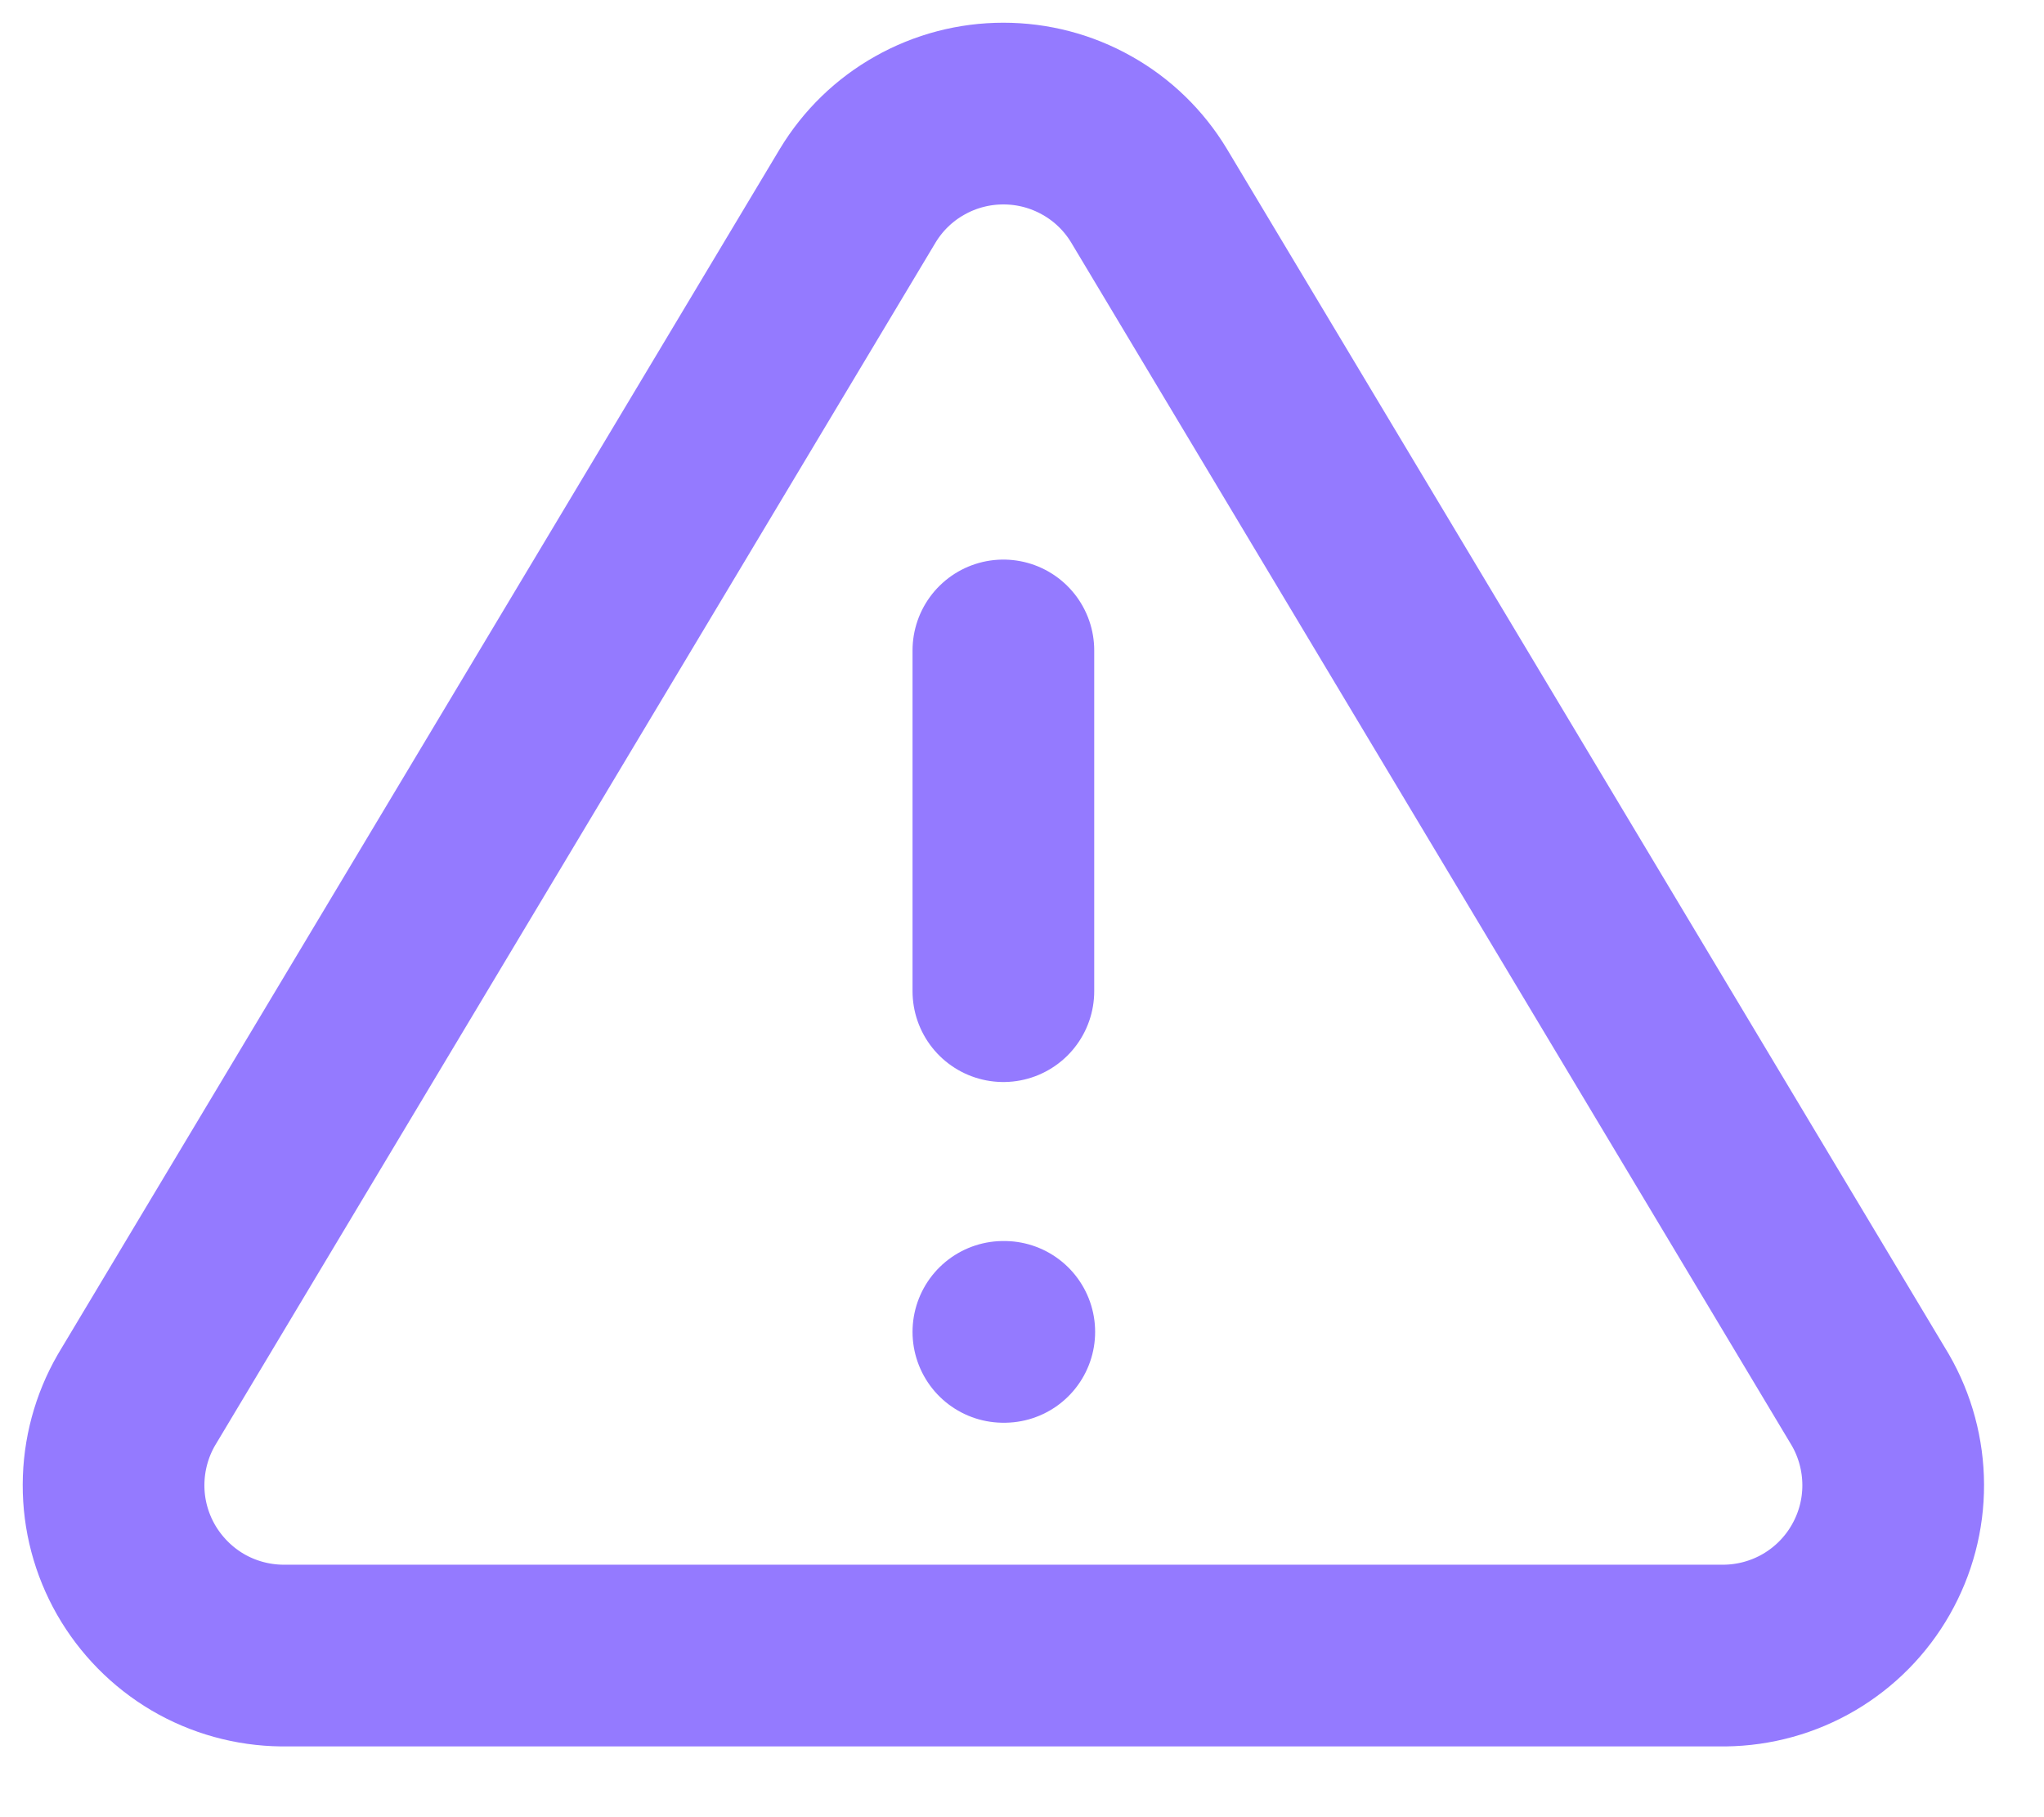<svg viewBox="0 0 18 16" fill="none" xmlns="http://www.w3.org/2000/svg">
<path d="M8.836 11.727H8.844" stroke="#947AFF" stroke-width="1.6" stroke-linecap="round" stroke-linejoin="round"/>
<path d="M8.836 5.727V8.727" stroke="#947AFF" stroke-width="1.6" stroke-linecap="round" stroke-linejoin="round"/>
<path d="M7.554 1.722L1.201 12.327C1.07 12.554 1.001 12.811 1 13.073C0.999 13.335 1.067 13.592 1.197 13.82C1.327 14.047 1.514 14.237 1.739 14.37C1.965 14.503 2.222 14.574 2.484 14.577H15.188C15.45 14.574 15.707 14.503 15.933 14.37C16.159 14.237 16.346 14.047 16.475 13.82C16.605 13.592 16.673 13.335 16.672 13.073C16.671 12.811 16.602 12.554 16.471 12.327L10.118 1.722C9.985 1.502 9.797 1.319 9.572 1.193C9.347 1.066 9.094 1 8.836 1C8.578 1 8.325 1.066 8.1 1.193C7.875 1.319 7.687 1.502 7.554 1.722V1.722Z" stroke="#947AFF" stroke-width="1.6" stroke-linecap="round" stroke-linejoin="round"/>
</svg>
